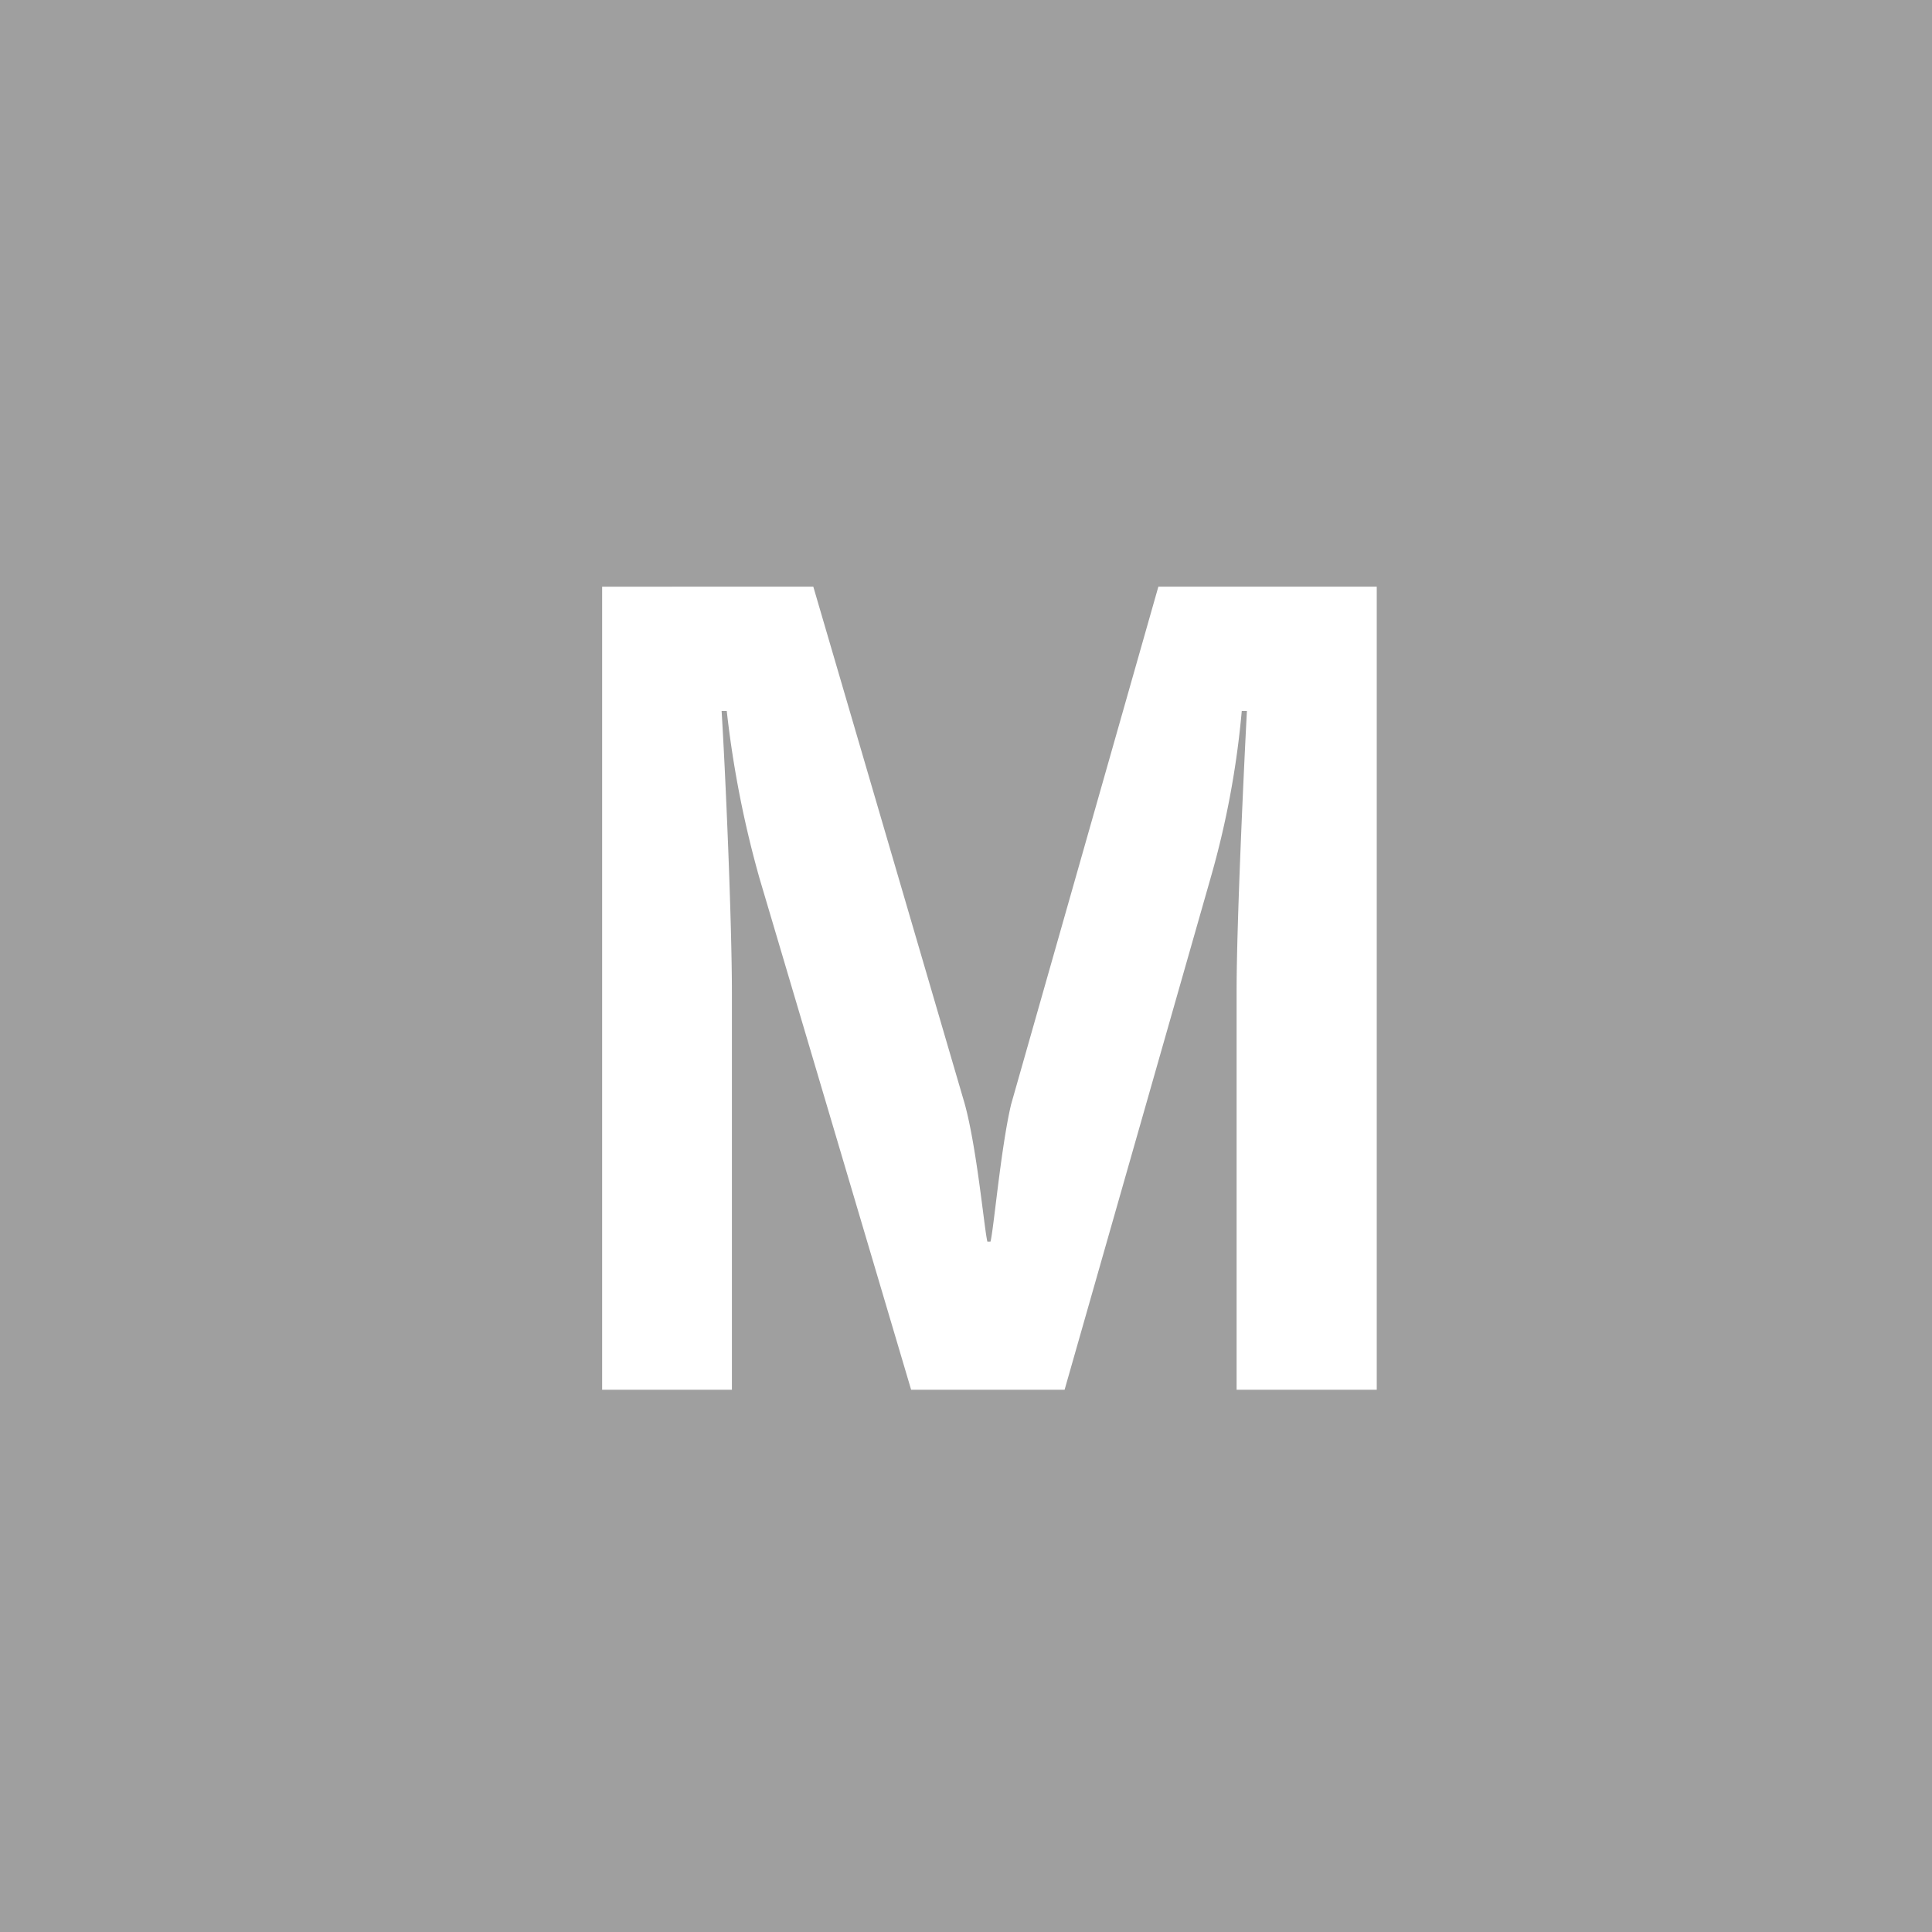 <svg xmlns="http://www.w3.org/2000/svg" width="30" height="30" viewBox="0 0 30 30">
  <defs>
    <style>
      .cls-1 {
        fill: #9f9f9f;
        fill-rule: evenodd;
      }
    </style>
  </defs>
  <path id="search_icon_11_gray.svg" class="cls-1" d="M780,1518h30v30H780v-30Zm21.378,21.58v-12.47h-3.391l-2.287,8.04c-0.16.68-.272,1.96-0.32,2.13h-0.048c-0.048-.19-0.16-1.44-0.352-2.14l-2.351-8.03H789.35v12.47h2.015v-6.15c0-1.12-.1-3.43-0.16-4.39h0.08a16.084,16.084,0,0,0,.512,2.61l2.351,7.93h2.383l2.271-7.96a13.823,13.823,0,0,0,.48-2.58h0.08c-0.048.9-.16,3.31-0.16,4.34v6.2h2.176Z" transform="translate(-780 -1518)"/>
</svg>
